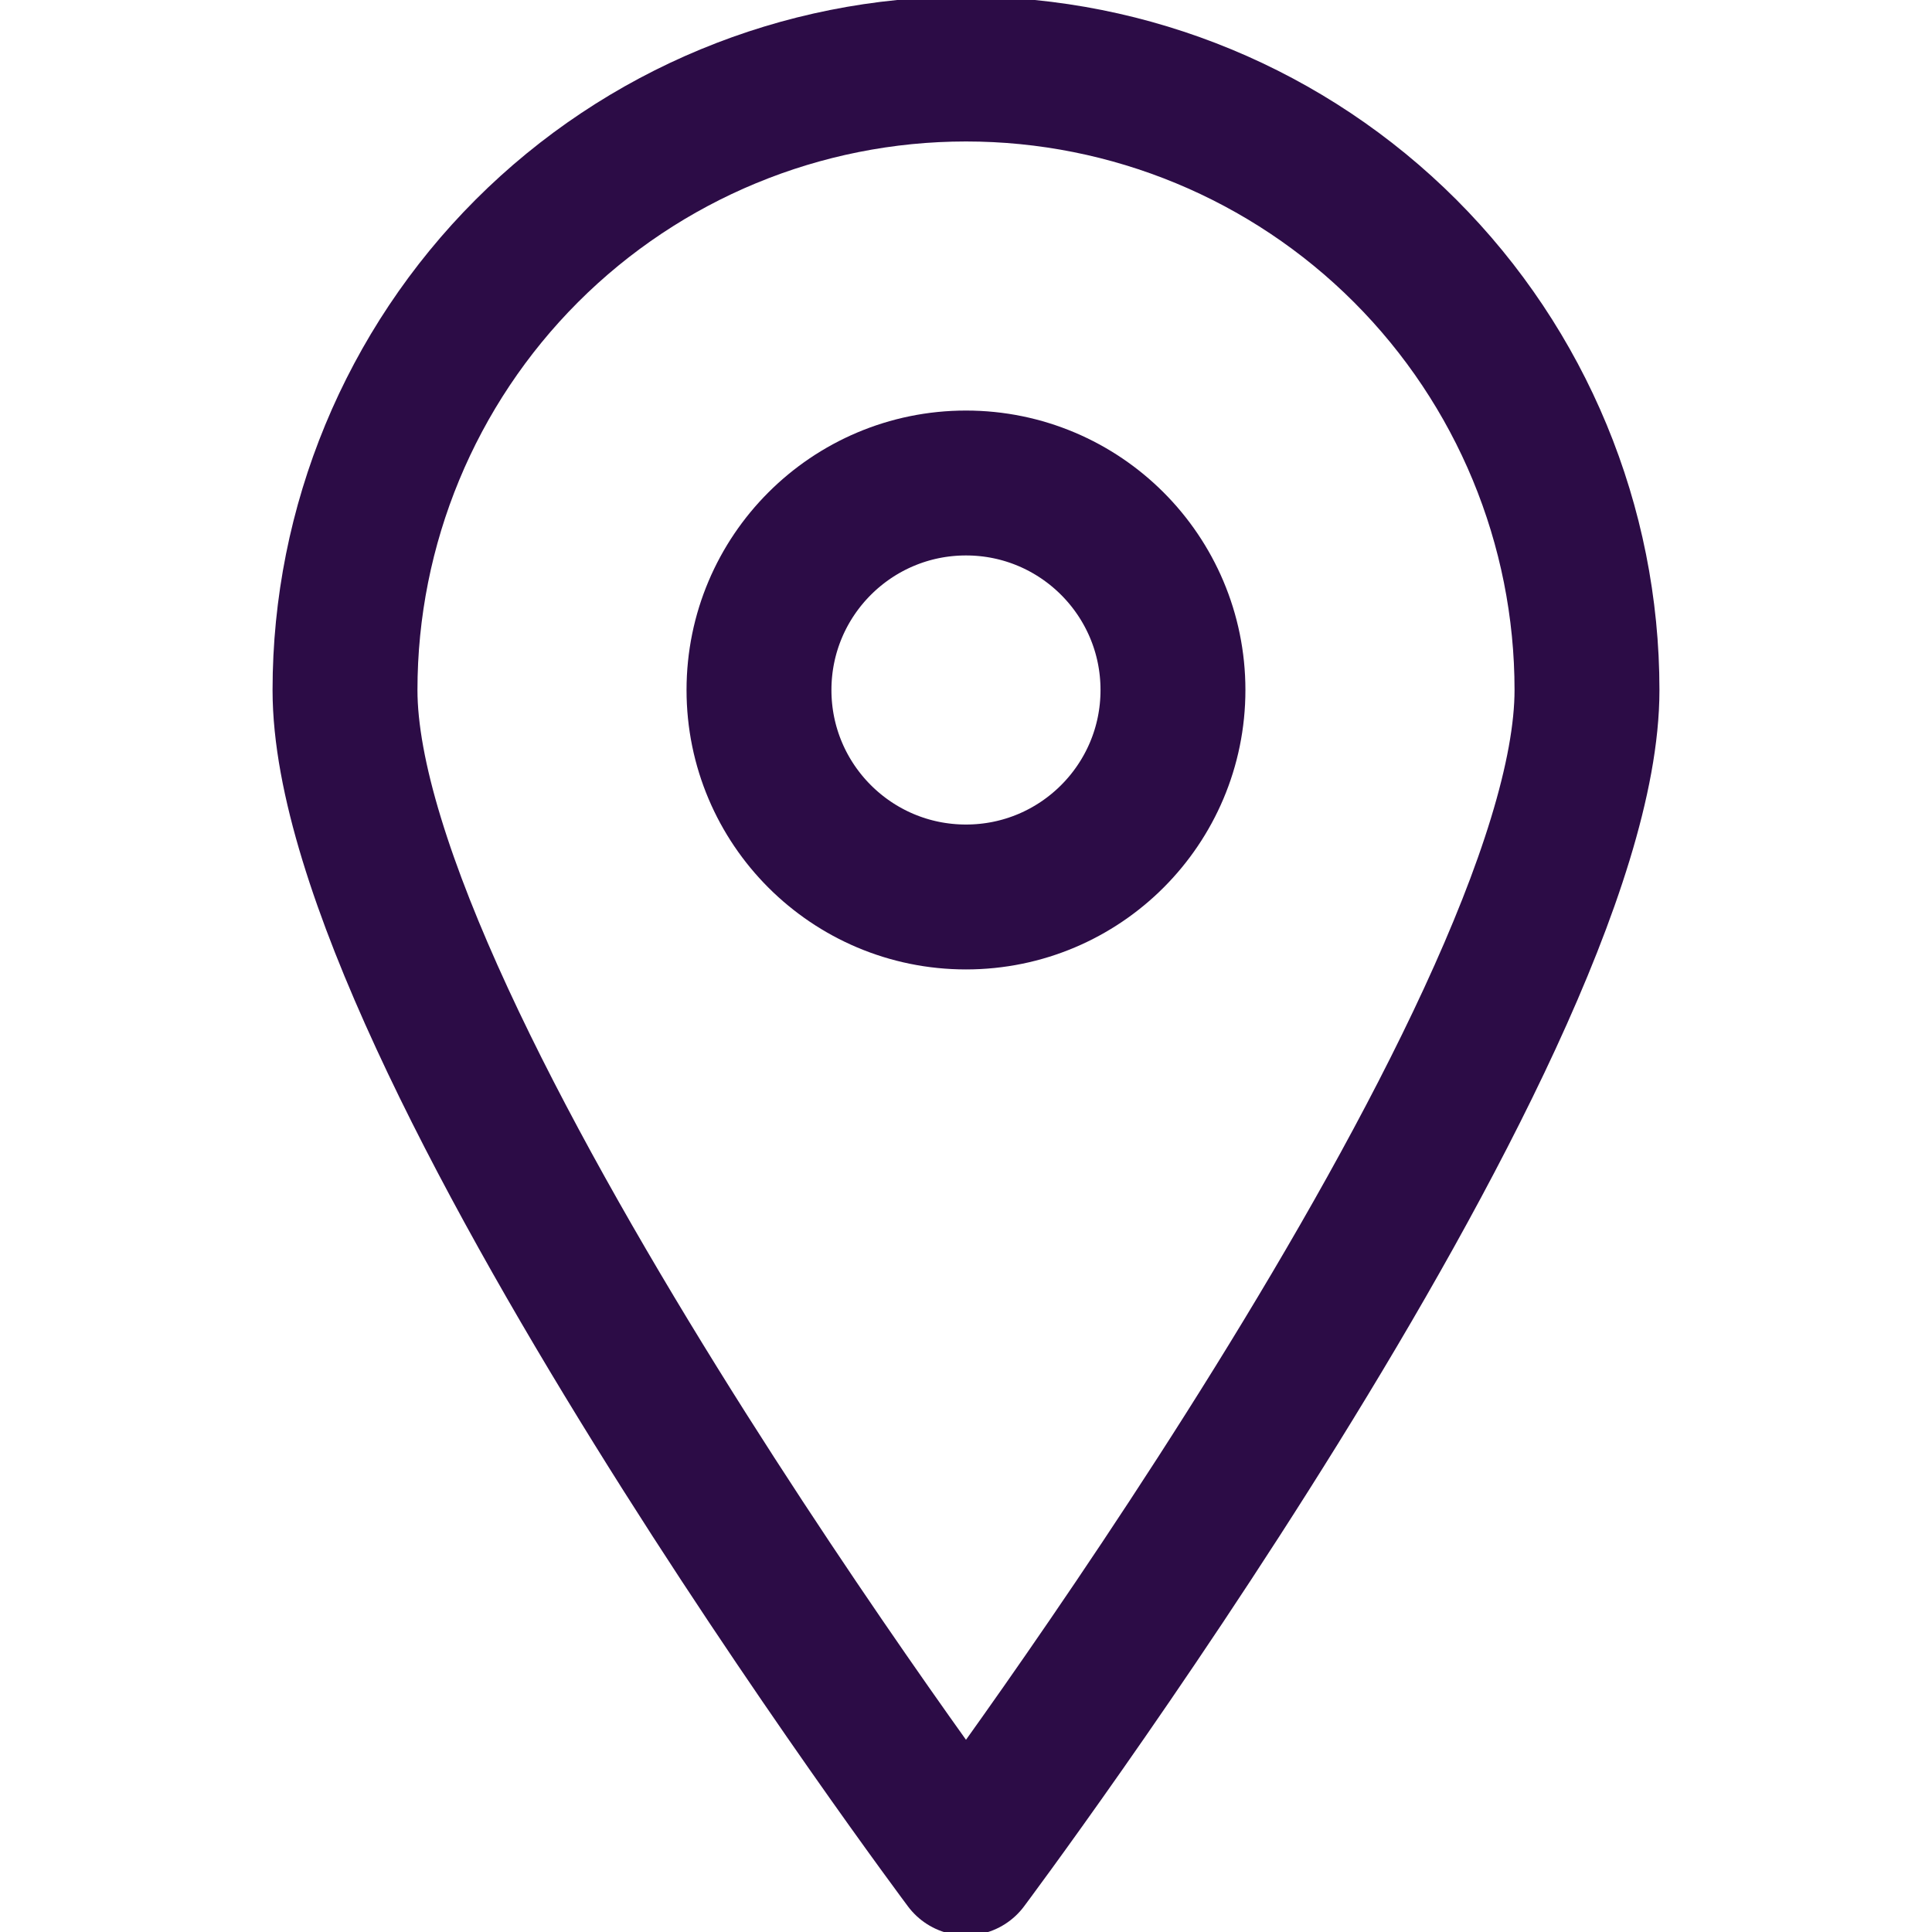 <svg width="40" height="40" viewBox="0 0 40 40" fill="none" xmlns="http://www.w3.org/2000/svg">
<g clip-path="url(#clip0_619_2676)">
<path d="M32.857 14.286C32.857 21.4 20 38.572 20 38.572C20 38.572 7.143 21.4 7.143 14.286C7.143 10.876 8.497 7.606 10.908 5.194C13.319 2.783 16.59 1.429 20 1.429C23.41 1.429 26.68 2.783 29.091 5.194C31.502 7.606 32.857 10.876 32.857 14.286V14.286Z" stroke="#2C0C46" stroke-width="3" stroke-linecap="round" stroke-linejoin="round"/>
<path d="M20 18.571C22.366 18.571 24.285 16.653 24.285 14.286C24.285 11.919 22.366 10 20 10C17.633 10 15.714 11.919 15.714 14.286C15.714 16.653 17.633 18.571 20 18.571Z" stroke="#2C0C46" stroke-width="3" stroke-linecap="round" stroke-linejoin="round"/>
</g>
<defs>
<clipPath id="clip0_619_2676">
<rect width="40" height="40" fill="white"/>
</clipPath>
</defs>
</svg>

